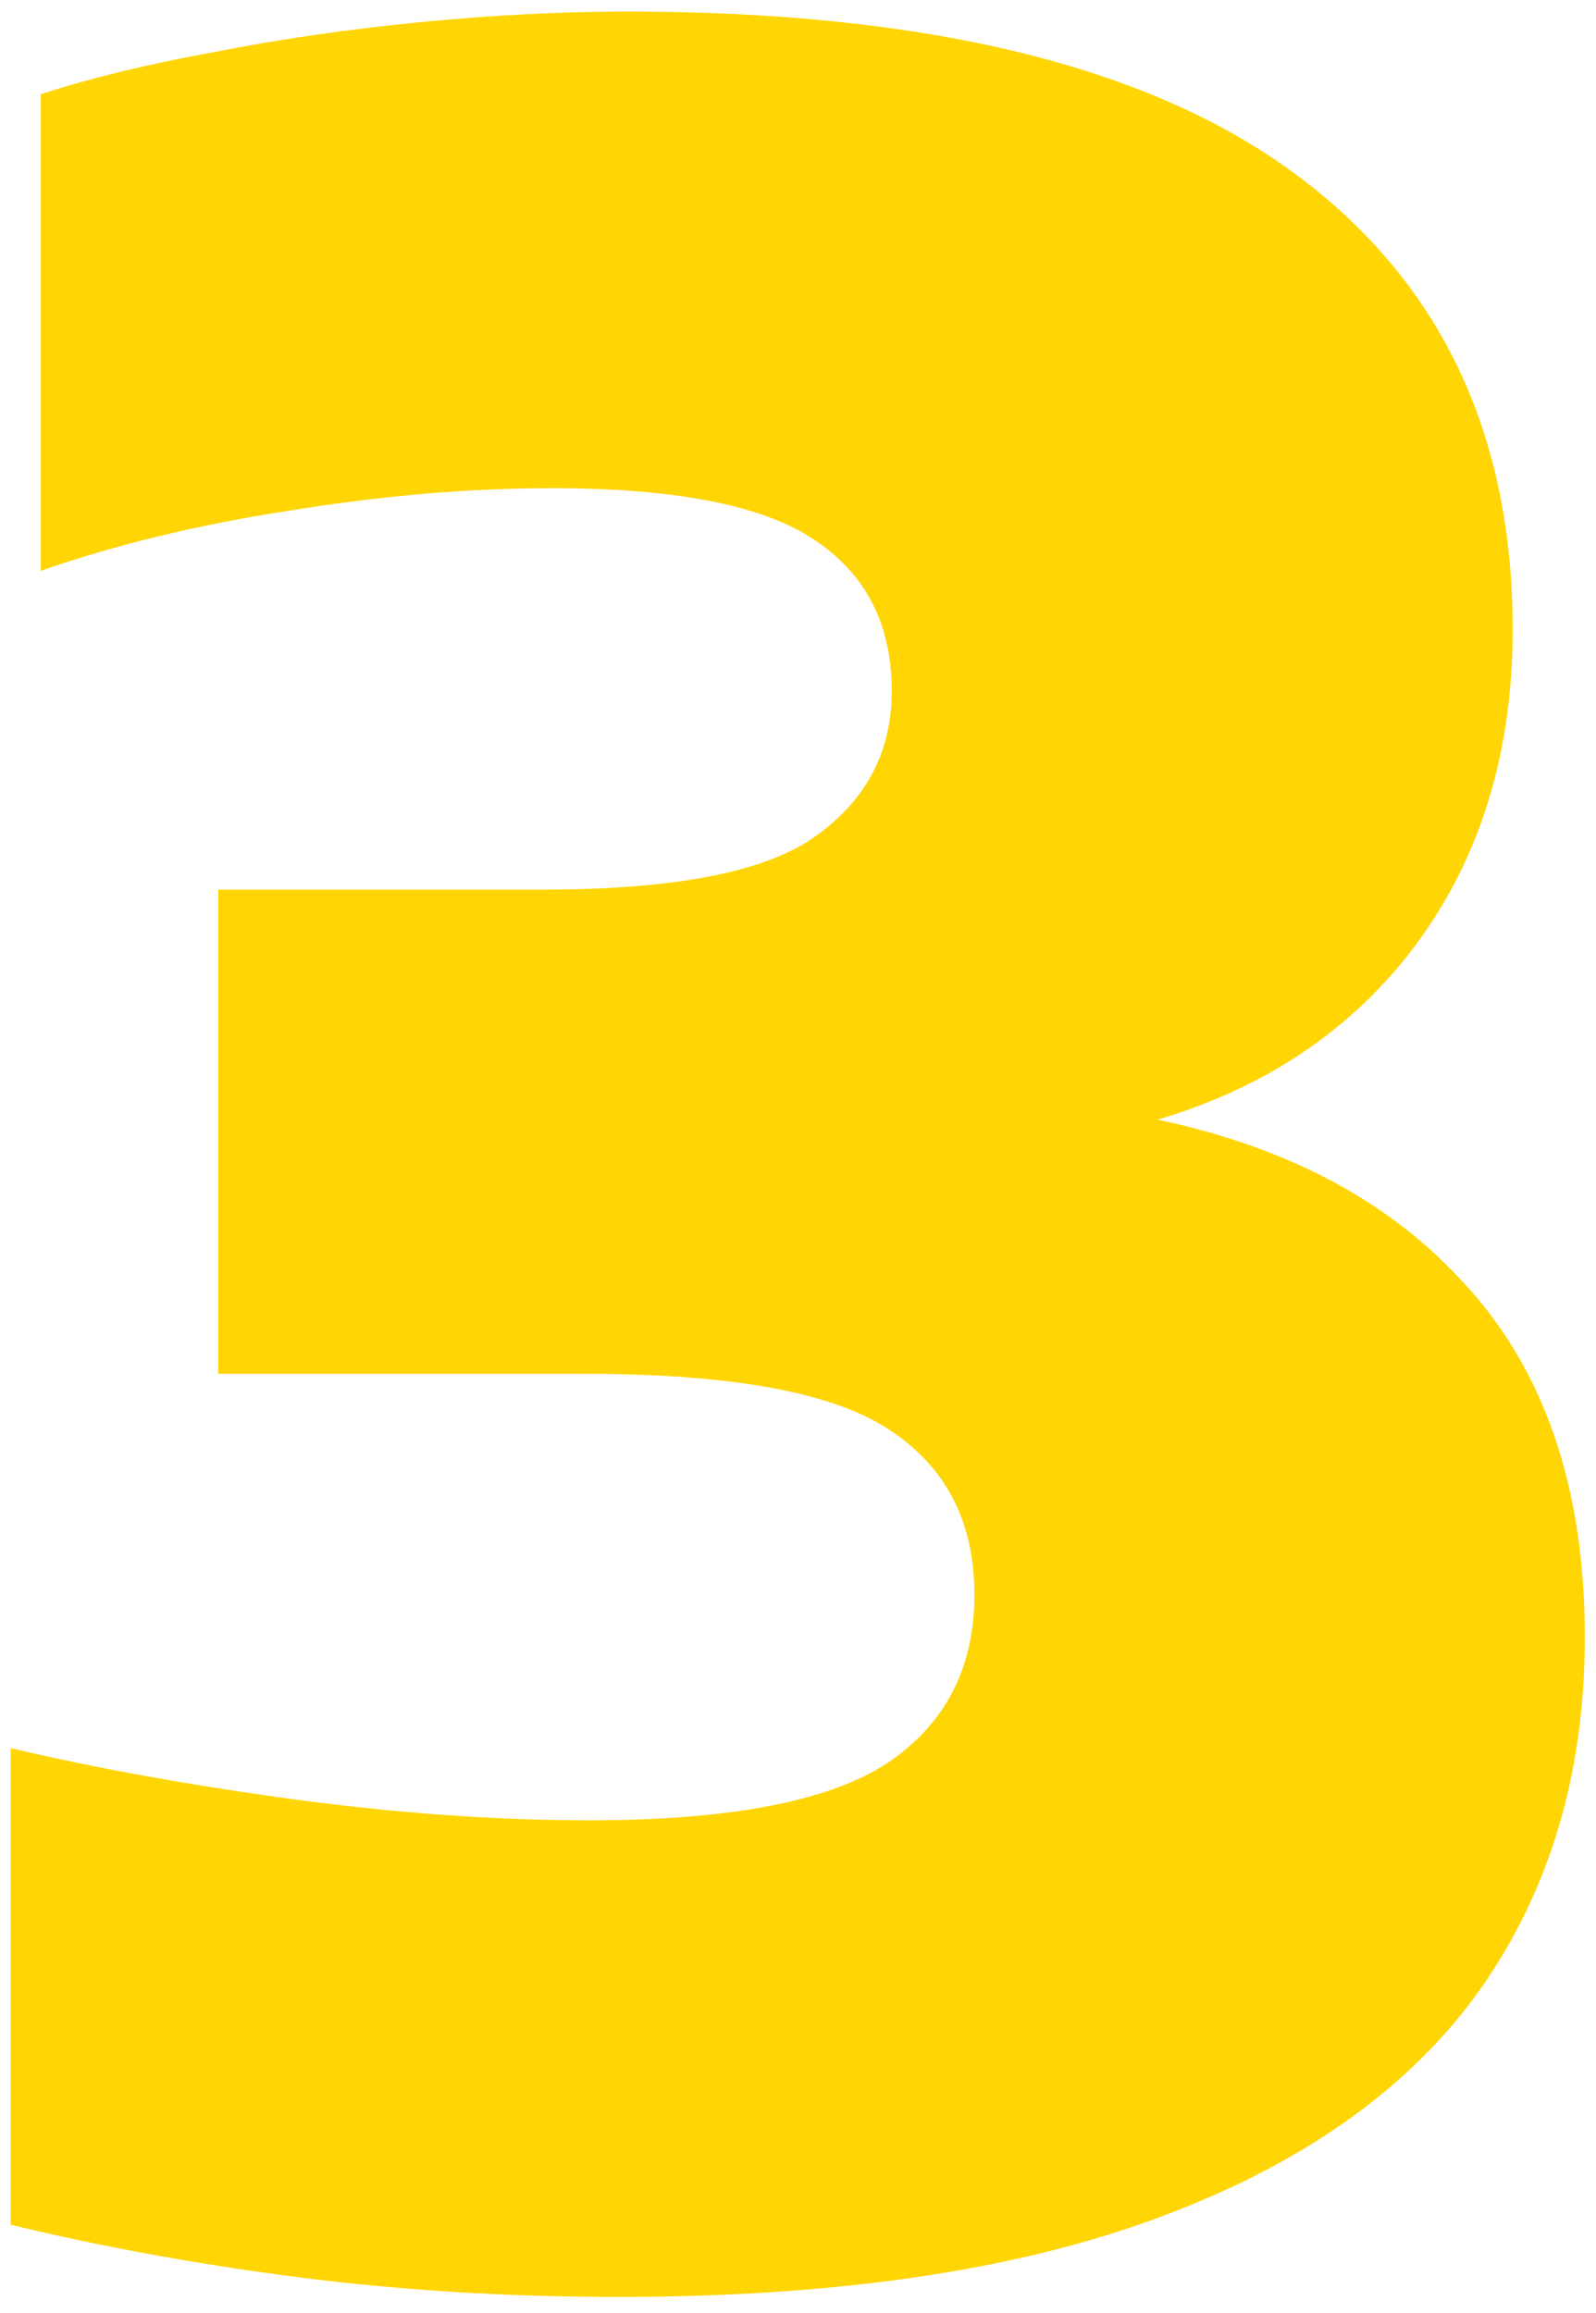 <svg xmlns="http://www.w3.org/2000/svg" width="69" height="100" viewBox="0 0 69 100" fill="none"><path d="M26.722 99.3C21.955 99.3 17.362 99.018 12.942 98.455C8.565 97.892 4.405 97.133 0.462 96.18V75.575C4.145 76.442 8.218 77.178 12.682 77.785C17.188 78.392 21.457 78.695 25.487 78.695C31.553 78.695 35.843 77.872 38.357 76.225C40.87 74.535 42.127 72.108 42.127 68.945C42.127 65.782 40.892 63.398 38.422 61.795C35.995 60.192 31.597 59.39 25.227 59.39H9.432V38.46H23.472C29.235 38.46 33.178 37.68 35.302 36.12C37.468 34.56 38.552 32.48 38.552 29.88C38.552 26.977 37.425 24.788 35.172 23.315C32.962 21.842 29.192 21.105 23.862 21.105C20.265 21.105 16.473 21.43 12.487 22.08C8.543 22.687 4.968 23.553 1.762 24.68V4.075C3.885 3.382 6.377 2.775 9.237 2.255C12.097 1.692 15.087 1.258 18.207 0.955C21.327 0.652 24.295 0.5 27.112 0.5C39.982 0.5 49.58 2.818 55.907 7.455C62.233 12.092 65.397 18.678 65.397 27.215C65.397 32.762 63.88 37.463 60.847 41.32C57.813 45.133 53.632 47.647 48.302 48.86V48.08C54.715 49.12 59.677 51.547 63.187 55.36C66.74 59.13 68.517 64.265 68.517 70.765C68.517 76.658 67 81.75 63.967 86.04C60.933 90.287 56.318 93.558 50.122 95.855C43.968 98.152 36.168 99.3 26.722 99.3Z" fill="#FFD503"></path></svg>
